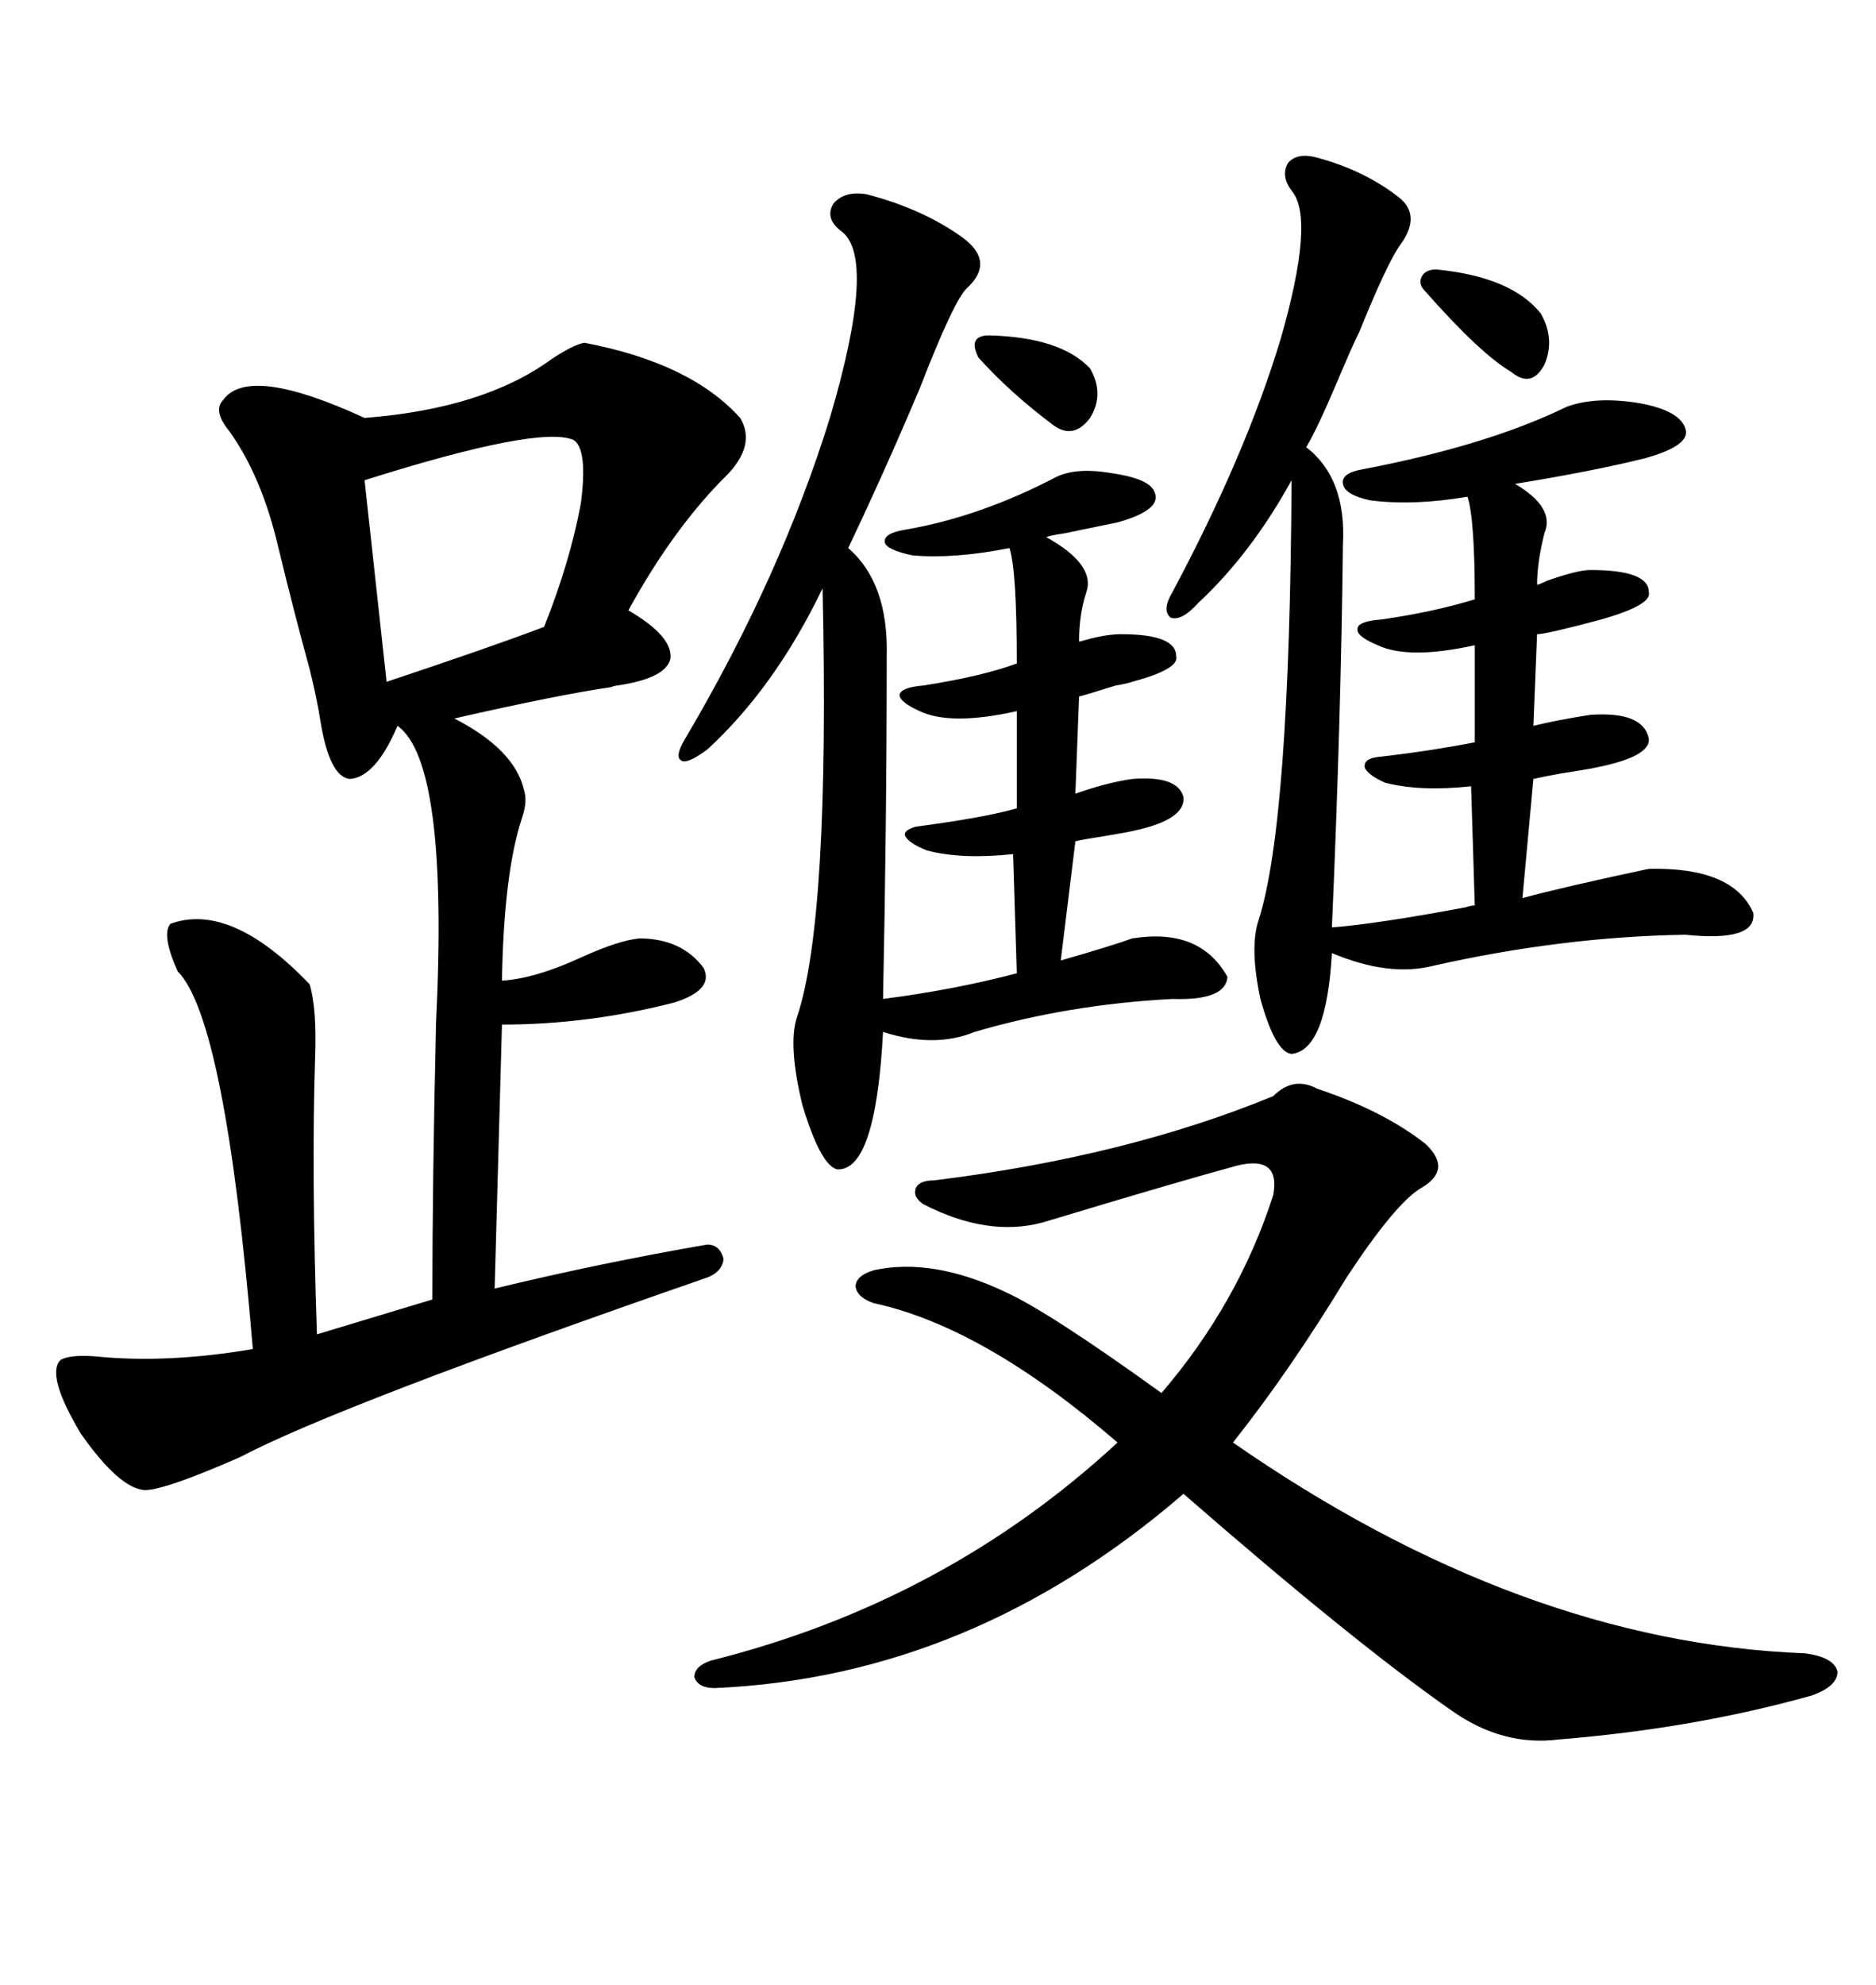 <svg xmlns="http://www.w3.org/2000/svg" xmlns:xlink="http://www.w3.org/1999/xlink" width="300" height="317.285"><path d="M93.46 54.79L93.46 54.79Q110.45 58.01 118.36 66.80L118.36 66.80Q121.00 71.19 116.02 76.17L116.02 76.17Q115.72 76.46 115.14 77.05L115.14 77.05Q107.23 85.25 100.49 97.56L100.49 97.56Q107.52 101.66 107.23 105.18L107.23 105.18Q106.64 108.40 98.73 109.57L98.73 109.57Q98.44 109.57 97.56 109.86L97.56 109.86Q89.36 111.04 72.66 114.84L72.66 114.84Q82.32 119.82 83.79 126.27L83.79 126.27Q84.38 128.03 83.50 130.66L83.50 130.66Q80.57 139.45 80.27 156.74L80.27 156.74Q85.55 156.45 93.16 152.93L93.16 152.93Q99.02 150.29 102.25 150L102.25 150Q108.98 150 112.50 154.69L112.50 154.69Q114.26 158.20 107.81 160.25L107.81 160.25Q94.04 163.77 80.27 163.77L80.27 163.77L79.10 205.96Q96.09 201.86 113.09 198.93L113.09 198.93Q115.14 198.93 115.72 201.27L115.72 201.27Q115.43 203.32 113.09 204.20L113.09 204.20Q53.91 224.71 38.38 232.91L38.38 232.91Q26.37 238.18 23.14 238.18L23.14 238.18Q19.04 237.89 12.89 229.10L12.89 229.10Q7.32 219.73 9.67 217.38L9.67 217.38Q11.13 216.50 15.23 216.80L15.23 216.80Q26.66 217.97 40.43 215.63L40.43 215.63Q36.04 162.89 28.42 155.27L28.42 155.27Q25.78 149.41 27.25 147.66L27.25 147.66Q36.91 144.14 49.51 157.32L49.51 157.32Q50.68 161.13 50.39 169.04L50.39 169.04Q49.80 187.50 50.68 213.28L50.68 213.28L69.14 207.71Q69.14 188.96 69.73 163.48L69.73 163.48Q71.78 121.88 63.57 116.02L63.57 116.02Q60.06 124.22 55.96 124.51L55.96 124.51Q52.73 124.22 51.27 115.43L51.27 115.43Q50.68 111.62 49.51 106.93L49.51 106.93Q47.17 98.44 44.53 87.60L44.53 87.60Q41.89 76.17 36.62 68.85L36.62 68.85Q33.98 65.63 35.74 63.87L35.74 63.87Q39.84 58.30 58.30 66.80L58.30 66.80Q77.34 65.33 88.18 57.42L88.18 57.42Q91.70 55.08 93.46 54.79ZM210.64 174.02L210.64 174.02Q221.19 177.54 227.93 182.81L227.93 182.81Q232.32 186.91 227.34 189.84L227.34 189.84Q223.24 192.19 215.33 204.20L215.33 204.20Q206.25 219.14 197.17 230.57L197.17 230.57Q243.16 262.50 288.57 264.26L288.57 264.26Q293.26 264.84 293.85 267.19L293.85 267.19Q293.85 269.53 289.75 271.00L289.75 271.00Q271.00 276.27 249.32 278.03L249.32 278.03Q240.23 279.20 232.03 273.34L232.03 273.34Q216.50 262.50 189.26 238.77L189.26 238.77Q155.27 268.07 114.26 269.82L114.26 269.82Q111.62 269.82 111.04 268.07L111.04 268.07Q111.04 266.31 113.67 265.43L113.67 265.43Q151.17 256.05 178.71 230.57L178.71 230.57Q157.32 212.11 139.75 208.30L139.75 208.30Q137.11 207.42 136.82 205.66L136.82 205.66Q136.82 203.91 139.75 203.03L139.75 203.03Q149.12 200.98 160.84 206.54L160.84 206.54Q167.87 209.77 185.74 222.66L185.74 222.66Q198.05 208.30 203.61 191.02L203.61 191.02Q204.79 184.57 197.75 186.33L197.75 186.33Q188.09 188.96 166.70 195.41L166.70 195.41Q157.91 197.75 147.66 192.48L147.66 192.48Q145.90 191.31 146.48 189.84L146.48 189.84Q147.07 188.67 149.41 188.67L149.41 188.67Q180.18 184.86 203.61 175.20L203.61 175.20Q206.84 171.97 210.64 174.02ZM138.57 31.05L138.57 31.05Q147.66 33.40 154.10 38.09L154.10 38.09Q159.08 41.89 154.69 46.00L154.69 46.00Q152.64 47.75 147.07 62.11L147.07 62.11Q141.50 75.29 135.64 87.60L135.64 87.60Q142.09 93.16 141.80 104.88L141.80 104.88Q141.80 131.25 141.21 159.67L141.21 159.67Q152.64 158.20 162.60 155.57L162.60 155.57L162.01 136.52Q153.81 137.40 148.24 135.94L148.24 135.94Q145.31 134.77 144.73 133.59L144.73 133.59Q144.43 132.71 146.48 132.13L146.48 132.13Q157.62 130.66 162.60 129.20L162.60 129.20L162.60 113.67Q152.05 116.02 147.07 113.67L147.07 113.67Q143.85 112.21 143.85 111.04L143.85 111.04Q144.14 109.86 147.66 109.57L147.66 109.57Q157.03 108.11 162.60 106.05L162.60 106.05Q162.60 91.11 161.43 87.60L161.43 87.60Q152.64 89.36 145.90 88.77L145.90 88.77Q141.80 87.89 141.50 86.72L141.50 86.72Q141.21 85.25 144.73 84.67L144.73 84.67Q156.74 82.62 169.04 76.17L169.04 76.17Q172.27 74.71 177.54 75.59L177.54 75.59Q183.69 76.46 184.57 78.52L184.57 78.52Q186.04 81.45 178.71 83.50L178.71 83.50Q177.25 83.79 170.21 85.25L170.21 85.25Q168.16 85.55 167.29 85.84L167.29 85.84Q175.20 90.23 173.73 94.63L173.73 94.63Q172.56 98.14 172.56 102.54L172.56 102.54Q172.85 102.54 173.73 102.25L173.73 102.25Q176.95 101.37 179.30 101.37L179.30 101.37Q188.09 101.37 188.09 104.88L188.09 104.88Q188.67 106.93 181.05 108.98L181.05 108.98Q180.18 109.28 178.42 109.57L178.42 109.57Q173.73 111.04 172.56 111.33L172.56 111.33L171.97 126.86Q176.95 125.10 181.05 124.51L181.05 124.51Q188.38 123.93 189.26 127.44L189.26 127.44Q189.55 130.96 181.64 132.71L181.64 132.71Q180.47 133.01 176.95 133.59L176.95 133.59Q173.14 134.18 171.97 134.47L171.97 134.47L169.63 153.52Q177.83 151.17 181.05 150L181.05 150Q191.89 148.24 196.29 156.15L196.29 156.15Q196.00 159.96 187.50 159.67L187.50 159.67Q170.80 160.55 155.86 164.94L155.86 164.94Q149.41 167.58 141.21 164.94L141.21 164.94Q140.04 187.21 133.89 186.91L133.89 186.91Q131.25 186.33 128.32 176.66L128.32 176.66Q125.98 166.99 127.44 162.60L127.44 162.60Q132.71 147.07 131.54 94.04L131.54 94.04Q123.93 109.86 113.09 119.82L113.09 119.82Q109.86 122.17 108.98 121.58L108.98 121.58Q107.81 121.00 109.57 118.07L109.57 118.07Q124.80 92.29 132.71 66.80L132.71 66.80Q140.33 41.02 134.47 36.91L134.47 36.91Q131.84 34.86 133.30 32.52L133.30 32.52Q135.06 30.47 138.57 31.05ZM210.64 25.20L210.64 25.20Q218.26 27.25 223.83 31.64L223.83 31.64Q227.34 34.57 223.83 39.26L223.83 39.26Q221.78 42.19 217.38 53.03L217.38 53.03Q216.21 55.37 213.87 60.94L213.87 60.94Q210.64 68.55 208.89 71.48L208.89 71.48Q215.33 76.46 214.75 87.01L214.75 87.01Q214.45 114.84 212.99 148.24L212.99 148.24Q220.31 147.66 234.38 145.02L234.38 145.02Q235.25 144.73 235.84 144.73L235.84 144.73L235.25 125.68Q227.05 126.56 221.48 125.10L221.48 125.10Q218.85 123.93 218.26 122.75L218.26 122.75Q217.97 121.29 220.31 121.00L220.31 121.00Q228.22 120.12 235.84 118.65L235.84 118.65L235.84 103.13Q225.29 105.47 220.31 103.13L220.31 103.13Q216.80 101.66 217.09 100.49L217.09 100.49Q217.09 99.32 220.90 99.02L220.90 99.02Q229.10 97.85 235.84 95.80L235.84 95.80Q235.84 82.91 234.67 79.39L234.67 79.39Q226.17 80.86 219.14 79.98L219.14 79.98Q215.04 79.10 214.75 77.34L214.75 77.34Q214.45 75.59 217.97 75L217.97 75Q237.89 71.19 250.49 65.04L250.49 65.04Q255.18 63.28 262.21 64.45L262.21 64.45Q268.65 65.63 269.53 68.55L269.53 68.55Q270.41 71.19 263.09 73.24L263.09 73.24Q254.88 75.29 242.29 77.34L242.29 77.34Q248.73 81.15 246.97 85.25L246.97 85.25Q245.80 89.94 245.80 93.46L245.80 93.46Q246.09 93.46 247.27 92.87L247.27 92.87Q252.25 91.11 254.30 91.11L254.30 91.11Q263.67 91.11 263.67 94.63L263.67 94.63Q264.26 96.68 256.05 99.02L256.05 99.02Q247.27 101.37 245.80 101.37L245.80 101.37L245.21 116.02Q248.73 115.14 254.30 114.26L254.30 114.26Q262.79 113.67 263.67 118.07L263.67 118.07Q263.96 121.00 254.88 122.75L254.88 122.75Q253.42 123.05 249.61 123.63L249.61 123.63Q246.39 124.22 245.21 124.51L245.21 124.51L243.46 143.55Q249.90 141.80 263.67 138.87L263.67 138.87Q277.15 138.57 280.37 145.90L280.37 145.90Q280.96 150.59 269.53 149.41L269.53 149.41Q249.90 149.71 229.10 154.39L229.10 154.39Q222.07 156.15 212.99 152.34L212.99 152.34Q212.11 167.87 206.54 168.46L206.54 168.46Q203.91 168.16 201.56 159.67L201.56 159.67Q199.80 151.46 201.27 147.07L201.27 147.07Q206.25 131.54 206.54 76.76L206.54 76.76Q200.10 88.48 191.60 96.39L191.60 96.39Q188.96 99.32 187.21 98.73L187.21 98.73Q185.74 97.56 187.50 94.63L187.50 94.63Q199.22 72.66 204.79 54.20L204.79 54.20Q210.35 34.86 206.54 30.47L206.54 30.47Q204.79 28.13 205.96 26.07L205.96 26.07Q207.42 24.32 210.64 25.20ZM91.70 70.31L91.70 70.31Q86.13 67.97 58.30 76.76L58.30 76.76L61.82 108.98Q78.52 103.42 87.01 100.20L87.01 100.20Q91.11 89.94 92.87 80.57L92.87 80.57Q94.04 71.78 91.70 70.31ZM229.69 43.07L229.69 43.07Q241.70 44.24 246.39 50.10L246.39 50.10Q248.73 54.20 246.97 58.30L246.97 58.30Q244.92 62.11 241.70 59.47L241.70 59.47Q236.72 56.54 227.93 46.58L227.93 46.58Q226.76 45.41 227.34 44.24L227.34 44.24Q227.93 43.07 229.69 43.07ZM158.20 53.61L158.20 53.61Q169.63 53.91 174.32 58.89L174.32 58.89Q176.66 62.99 174.32 66.80L174.32 66.80Q171.68 70.31 168.46 67.97L168.46 67.97Q161.43 62.70 156.45 57.13L156.45 57.13Q154.69 53.61 158.20 53.61Z"/></svg>